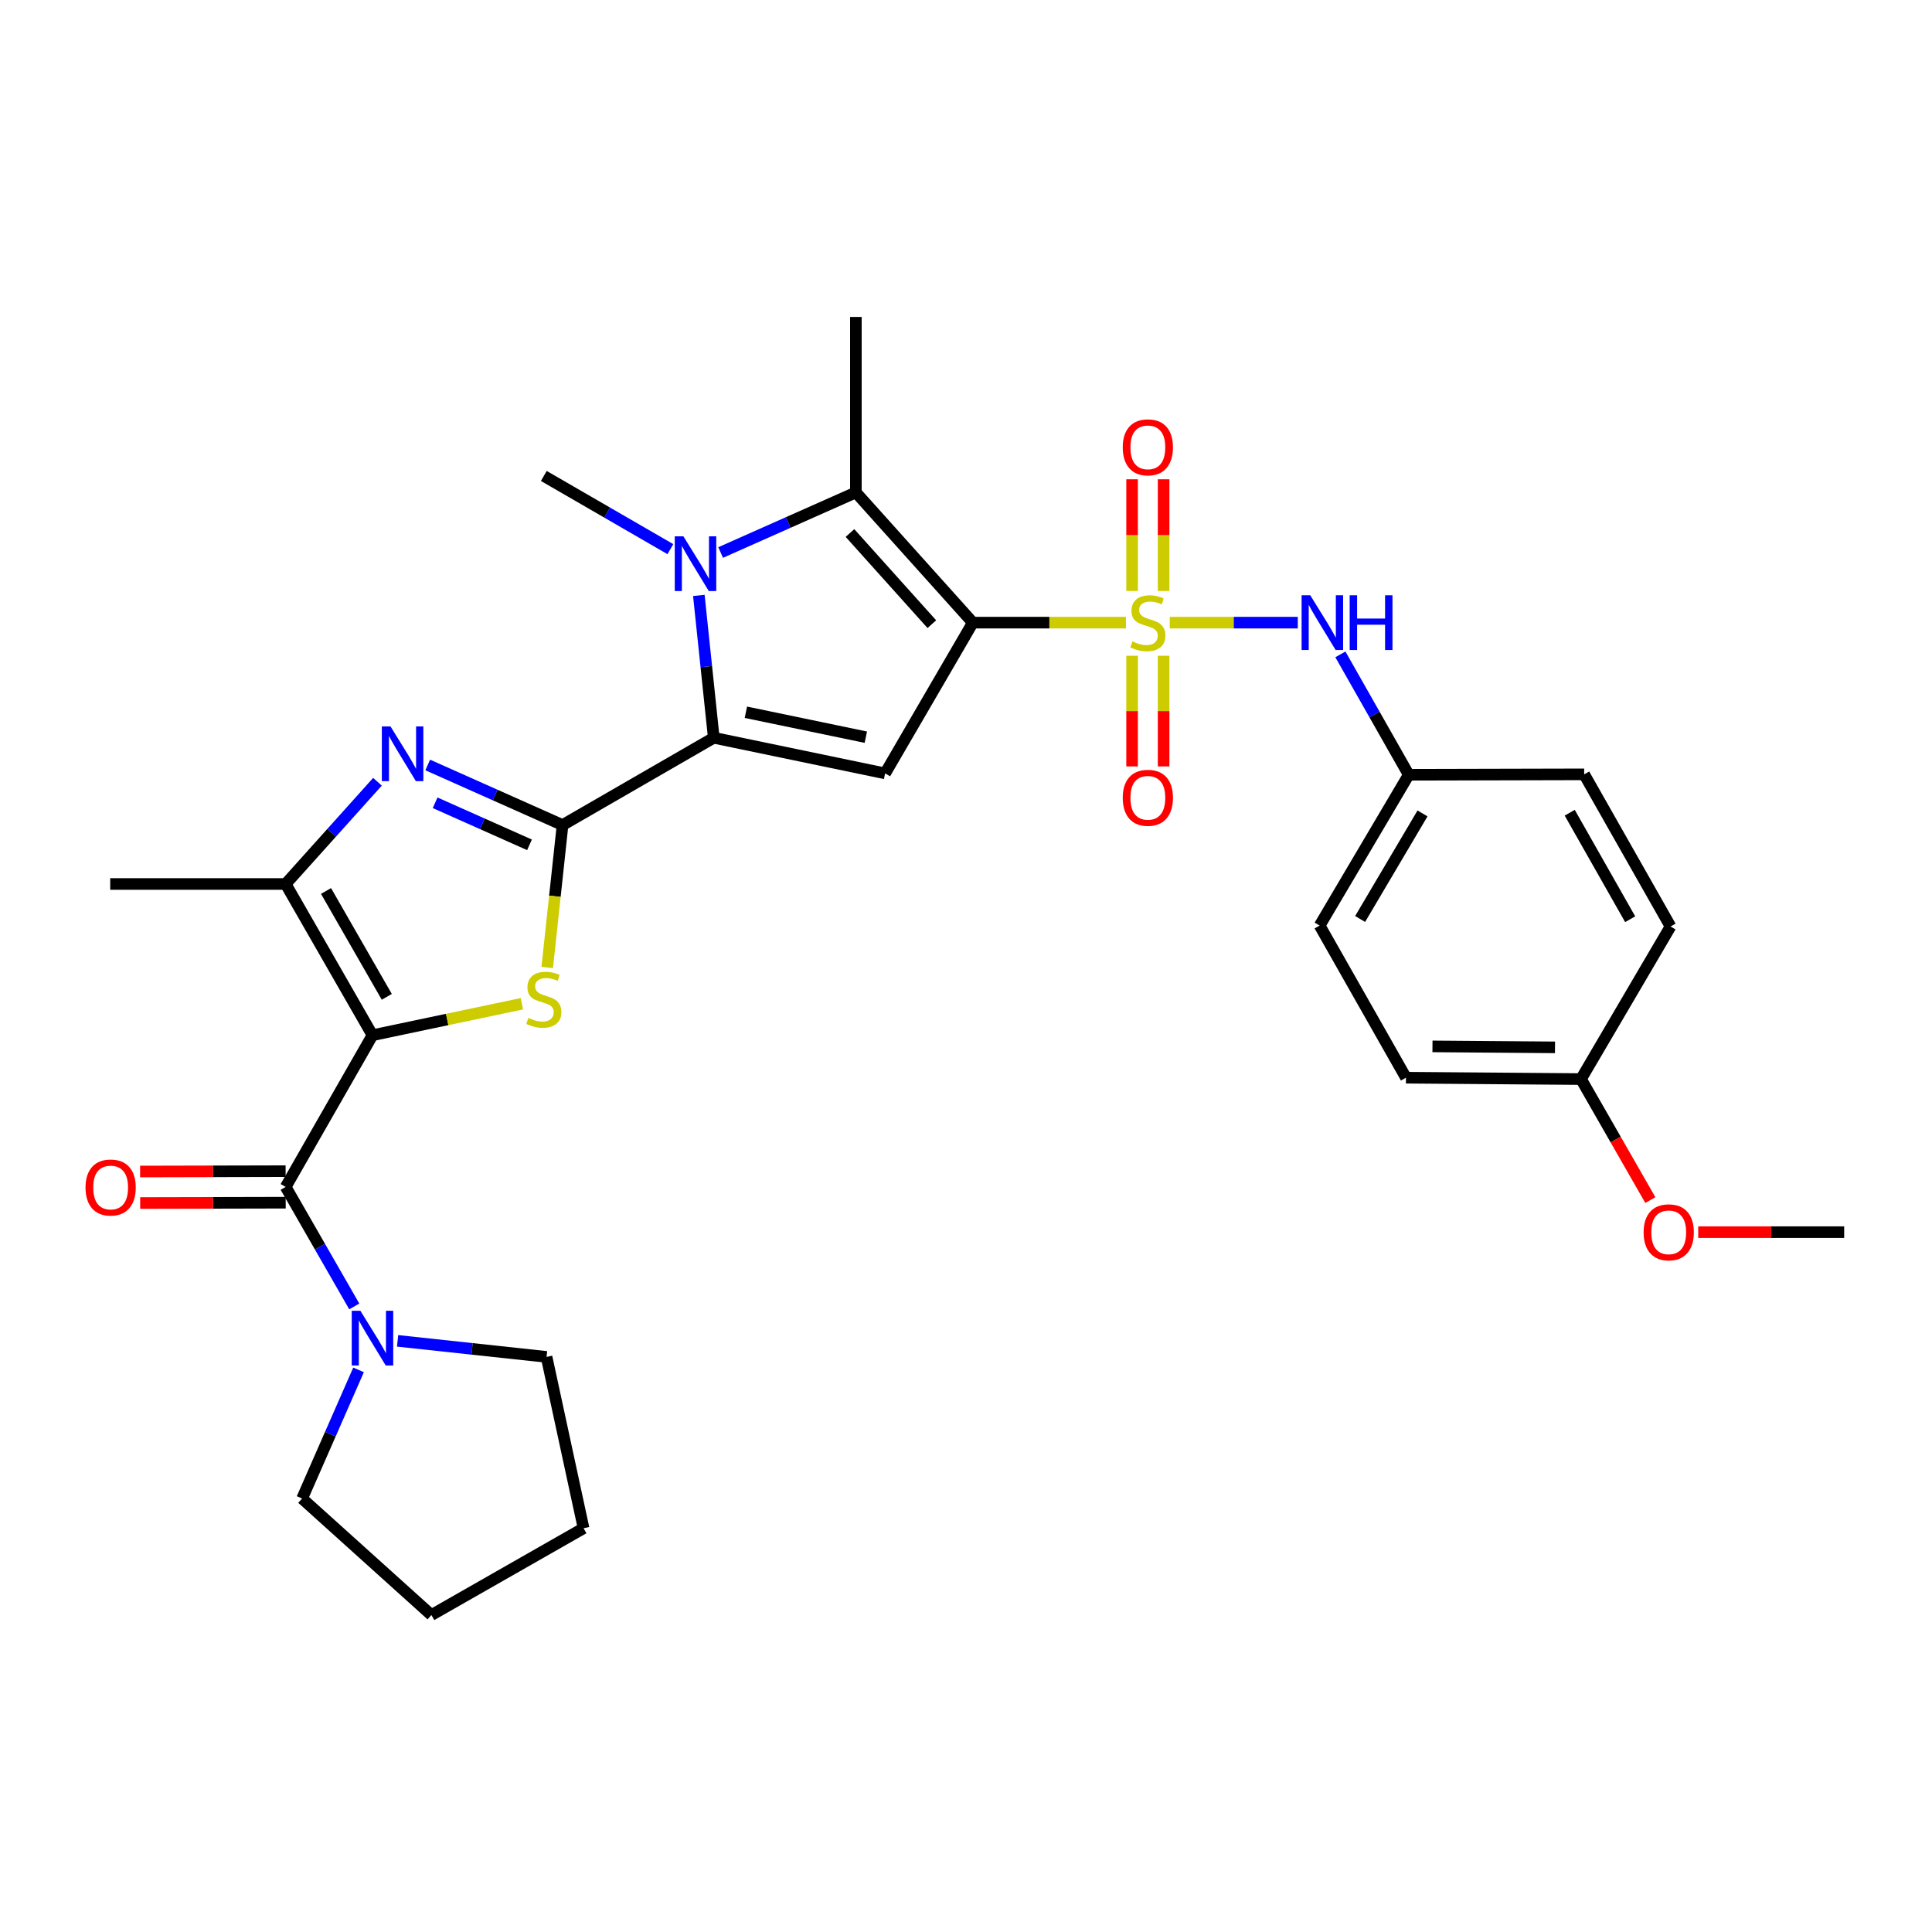 <?xml version='1.0' encoding='iso-8859-1'?>
<svg version='1.1' baseProfile='full'
              xmlns='http://www.w3.org/2000/svg'
                      xmlns:rdkit='http://www.rdkit.org/xml'
                      xmlns:xlink='http://www.w3.org/1999/xlink'
                  xml:space='preserve'
width='1000px' height='1000px' viewBox='0 0 1000 1000'>
<!-- END OF HEADER -->
<rect style='opacity:1.0;fill:#FFFFFF;stroke:none' width='1000' height='1000' x='0' y='0'> </rect>
<path class='bond-0' d='M 503.538,322.278 L 543.16,322.278' style='fill:none;fill-rule:evenodd;stroke:#000000;stroke-width:6px;stroke-linecap:butt;stroke-linejoin:miter;stroke-opacity:1' />
<path class='bond-0' d='M 543.16,322.278 L 582.781,322.278' style='fill:none;fill-rule:evenodd;stroke:#CCCC00;stroke-width:6px;stroke-linecap:butt;stroke-linejoin:miter;stroke-opacity:1' />
<path class='bond-6' d='M 503.538,322.278 L 458.131,400.304' style='fill:none;fill-rule:evenodd;stroke:#000000;stroke-width:6px;stroke-linecap:butt;stroke-linejoin:miter;stroke-opacity:1' />
<path class='bond-7' d='M 503.538,322.278 L 442.995,254.874' style='fill:none;fill-rule:evenodd;stroke:#000000;stroke-width:6px;stroke-linecap:butt;stroke-linejoin:miter;stroke-opacity:1' />
<path class='bond-7' d='M 482.32,323.069 L 439.94,275.886' style='fill:none;fill-rule:evenodd;stroke:#000000;stroke-width:6px;stroke-linecap:butt;stroke-linejoin:miter;stroke-opacity:1' />
<path class='bond-11' d='M 605.464,322.278 L 638.6,322.278' style='fill:none;fill-rule:evenodd;stroke:#CCCC00;stroke-width:6px;stroke-linecap:butt;stroke-linejoin:miter;stroke-opacity:1' />
<path class='bond-11' d='M 638.6,322.278 L 671.736,322.278' style='fill:none;fill-rule:evenodd;stroke:#0000FF;stroke-width:6px;stroke-linecap:butt;stroke-linejoin:miter;stroke-opacity:1' />
<path class='bond-13' d='M 602.283,305.887 L 602.283,276.981' style='fill:none;fill-rule:evenodd;stroke:#CCCC00;stroke-width:6px;stroke-linecap:butt;stroke-linejoin:miter;stroke-opacity:1' />
<path class='bond-13' d='M 602.283,276.981 L 602.283,248.076' style='fill:none;fill-rule:evenodd;stroke:#FF0000;stroke-width:6px;stroke-linecap:butt;stroke-linejoin:miter;stroke-opacity:1' />
<path class='bond-13' d='M 585.969,305.887 L 585.969,276.981' style='fill:none;fill-rule:evenodd;stroke:#CCCC00;stroke-width:6px;stroke-linecap:butt;stroke-linejoin:miter;stroke-opacity:1' />
<path class='bond-13' d='M 585.969,276.981 L 585.969,248.076' style='fill:none;fill-rule:evenodd;stroke:#FF0000;stroke-width:6px;stroke-linecap:butt;stroke-linejoin:miter;stroke-opacity:1' />
<path class='bond-14' d='M 585.969,339.422 L 585.969,368.062' style='fill:none;fill-rule:evenodd;stroke:#CCCC00;stroke-width:6px;stroke-linecap:butt;stroke-linejoin:miter;stroke-opacity:1' />
<path class='bond-14' d='M 585.969,368.062 L 585.969,396.701' style='fill:none;fill-rule:evenodd;stroke:#FF0000;stroke-width:6px;stroke-linecap:butt;stroke-linejoin:miter;stroke-opacity:1' />
<path class='bond-14' d='M 602.283,339.422 L 602.283,368.062' style='fill:none;fill-rule:evenodd;stroke:#CCCC00;stroke-width:6px;stroke-linecap:butt;stroke-linejoin:miter;stroke-opacity:1' />
<path class='bond-14' d='M 602.283,368.062 L 602.283,396.701' style='fill:none;fill-rule:evenodd;stroke:#FF0000;stroke-width:6px;stroke-linecap:butt;stroke-linejoin:miter;stroke-opacity:1' />
<path class='bond-1' d='M 192.794,535.827 L 231.463,527.682' style='fill:none;fill-rule:evenodd;stroke:#000000;stroke-width:6px;stroke-linecap:butt;stroke-linejoin:miter;stroke-opacity:1' />
<path class='bond-1' d='M 231.463,527.682 L 270.133,519.537' style='fill:none;fill-rule:evenodd;stroke:#CCCC00;stroke-width:6px;stroke-linecap:butt;stroke-linejoin:miter;stroke-opacity:1' />
<path class='bond-9' d='M 192.794,535.827 L 147.858,614.352' style='fill:none;fill-rule:evenodd;stroke:#000000;stroke-width:6px;stroke-linecap:butt;stroke-linejoin:miter;stroke-opacity:1' />
<path class='bond-32' d='M 192.794,535.827 L 147.858,457.548' style='fill:none;fill-rule:evenodd;stroke:#000000;stroke-width:6px;stroke-linecap:butt;stroke-linejoin:miter;stroke-opacity:1' />
<path class='bond-32' d='M 200.202,515.963 L 168.747,461.168' style='fill:none;fill-rule:evenodd;stroke:#000000;stroke-width:6px;stroke-linecap:butt;stroke-linejoin:miter;stroke-opacity:1' />
<path class='bond-2' d='M 291.176,427.05 L 369.447,381.869' style='fill:none;fill-rule:evenodd;stroke:#000000;stroke-width:6px;stroke-linecap:butt;stroke-linejoin:miter;stroke-opacity:1' />
<path class='bond-4' d='M 291.176,427.05 L 287.209,463.906' style='fill:none;fill-rule:evenodd;stroke:#000000;stroke-width:6px;stroke-linecap:butt;stroke-linejoin:miter;stroke-opacity:1' />
<path class='bond-4' d='M 287.209,463.906 L 283.242,500.762' style='fill:none;fill-rule:evenodd;stroke:#CCCC00;stroke-width:6px;stroke-linecap:butt;stroke-linejoin:miter;stroke-opacity:1' />
<path class='bond-8' d='M 291.176,427.05 L 256.283,411.499' style='fill:none;fill-rule:evenodd;stroke:#000000;stroke-width:6px;stroke-linecap:butt;stroke-linejoin:miter;stroke-opacity:1' />
<path class='bond-8' d='M 256.283,411.499 L 221.389,395.949' style='fill:none;fill-rule:evenodd;stroke:#0000FF;stroke-width:6px;stroke-linecap:butt;stroke-linejoin:miter;stroke-opacity:1' />
<path class='bond-8' d='M 274.067,437.286 L 249.642,426.401' style='fill:none;fill-rule:evenodd;stroke:#000000;stroke-width:6px;stroke-linecap:butt;stroke-linejoin:miter;stroke-opacity:1' />
<path class='bond-8' d='M 249.642,426.401 L 225.216,415.515' style='fill:none;fill-rule:evenodd;stroke:#0000FF;stroke-width:6px;stroke-linecap:butt;stroke-linejoin:miter;stroke-opacity:1' />
<path class='bond-3' d='M 369.447,381.869 L 458.131,400.304' style='fill:none;fill-rule:evenodd;stroke:#000000;stroke-width:6px;stroke-linecap:butt;stroke-linejoin:miter;stroke-opacity:1' />
<path class='bond-3' d='M 386.07,368.662 L 448.149,381.566' style='fill:none;fill-rule:evenodd;stroke:#000000;stroke-width:6px;stroke-linecap:butt;stroke-linejoin:miter;stroke-opacity:1' />
<path class='bond-31' d='M 369.447,381.869 L 365.582,345.028' style='fill:none;fill-rule:evenodd;stroke:#000000;stroke-width:6px;stroke-linecap:butt;stroke-linejoin:miter;stroke-opacity:1' />
<path class='bond-31' d='M 365.582,345.028 L 361.717,308.187' style='fill:none;fill-rule:evenodd;stroke:#0000FF;stroke-width:6px;stroke-linecap:butt;stroke-linejoin:miter;stroke-opacity:1' />
<path class='bond-5' d='M 373.004,285.98 L 408,270.427' style='fill:none;fill-rule:evenodd;stroke:#0000FF;stroke-width:6px;stroke-linecap:butt;stroke-linejoin:miter;stroke-opacity:1' />
<path class='bond-5' d='M 408,270.427 L 442.995,254.874' style='fill:none;fill-rule:evenodd;stroke:#000000;stroke-width:6px;stroke-linecap:butt;stroke-linejoin:miter;stroke-opacity:1' />
<path class='bond-17' d='M 346.986,284.239 L 314.232,265.297' style='fill:none;fill-rule:evenodd;stroke:#0000FF;stroke-width:6px;stroke-linecap:butt;stroke-linejoin:miter;stroke-opacity:1' />
<path class='bond-17' d='M 314.232,265.297 L 281.478,246.355' style='fill:none;fill-rule:evenodd;stroke:#000000;stroke-width:6px;stroke-linecap:butt;stroke-linejoin:miter;stroke-opacity:1' />
<path class='bond-18' d='M 442.995,254.874 L 442.995,164.051' style='fill:none;fill-rule:evenodd;stroke:#000000;stroke-width:6px;stroke-linecap:butt;stroke-linejoin:miter;stroke-opacity:1' />
<path class='bond-10' d='M 195.378,404.634 L 171.618,431.091' style='fill:none;fill-rule:evenodd;stroke:#0000FF;stroke-width:6px;stroke-linecap:butt;stroke-linejoin:miter;stroke-opacity:1' />
<path class='bond-10' d='M 171.618,431.091 L 147.858,457.548' style='fill:none;fill-rule:evenodd;stroke:#000000;stroke-width:6px;stroke-linecap:butt;stroke-linejoin:miter;stroke-opacity:1' />
<path class='bond-12' d='M 147.858,614.352 L 165.614,645.279' style='fill:none;fill-rule:evenodd;stroke:#000000;stroke-width:6px;stroke-linecap:butt;stroke-linejoin:miter;stroke-opacity:1' />
<path class='bond-12' d='M 165.614,645.279 L 183.369,676.206' style='fill:none;fill-rule:evenodd;stroke:#0000FF;stroke-width:6px;stroke-linecap:butt;stroke-linejoin:miter;stroke-opacity:1' />
<path class='bond-15' d='M 147.839,606.195 L 110.177,606.285' style='fill:none;fill-rule:evenodd;stroke:#000000;stroke-width:6px;stroke-linecap:butt;stroke-linejoin:miter;stroke-opacity:1' />
<path class='bond-15' d='M 110.177,606.285 L 72.516,606.375' style='fill:none;fill-rule:evenodd;stroke:#FF0000;stroke-width:6px;stroke-linecap:butt;stroke-linejoin:miter;stroke-opacity:1' />
<path class='bond-15' d='M 147.878,622.508 L 110.217,622.599' style='fill:none;fill-rule:evenodd;stroke:#000000;stroke-width:6px;stroke-linecap:butt;stroke-linejoin:miter;stroke-opacity:1' />
<path class='bond-15' d='M 110.217,622.599 L 72.555,622.689' style='fill:none;fill-rule:evenodd;stroke:#FF0000;stroke-width:6px;stroke-linecap:butt;stroke-linejoin:miter;stroke-opacity:1' />
<path class='bond-20' d='M 147.858,457.548 L 57.044,457.548' style='fill:none;fill-rule:evenodd;stroke:#000000;stroke-width:6px;stroke-linecap:butt;stroke-linejoin:miter;stroke-opacity:1' />
<path class='bond-16' d='M 693.776,338.702 L 711.468,369.861' style='fill:none;fill-rule:evenodd;stroke:#0000FF;stroke-width:6px;stroke-linecap:butt;stroke-linejoin:miter;stroke-opacity:1' />
<path class='bond-16' d='M 711.468,369.861 L 729.16,401.02' style='fill:none;fill-rule:evenodd;stroke:#000000;stroke-width:6px;stroke-linecap:butt;stroke-linejoin:miter;stroke-opacity:1' />
<path class='bond-25' d='M 185.586,709.048 L 170.978,742.341' style='fill:none;fill-rule:evenodd;stroke:#0000FF;stroke-width:6px;stroke-linecap:butt;stroke-linejoin:miter;stroke-opacity:1' />
<path class='bond-25' d='M 170.978,742.341 L 156.369,775.633' style='fill:none;fill-rule:evenodd;stroke:#000000;stroke-width:6px;stroke-linecap:butt;stroke-linejoin:miter;stroke-opacity:1' />
<path class='bond-26' d='M 205.8,694.023 L 244.346,698.176' style='fill:none;fill-rule:evenodd;stroke:#0000FF;stroke-width:6px;stroke-linecap:butt;stroke-linejoin:miter;stroke-opacity:1' />
<path class='bond-26' d='M 244.346,698.176 L 282.892,702.329' style='fill:none;fill-rule:evenodd;stroke:#000000;stroke-width:6px;stroke-linecap:butt;stroke-linejoin:miter;stroke-opacity:1' />
<path class='bond-21' d='M 729.16,401.02 L 819.974,400.802' style='fill:none;fill-rule:evenodd;stroke:#000000;stroke-width:6px;stroke-linecap:butt;stroke-linejoin:miter;stroke-opacity:1' />
<path class='bond-22' d='M 729.16,401.02 L 683.037,479.073' style='fill:none;fill-rule:evenodd;stroke:#000000;stroke-width:6px;stroke-linecap:butt;stroke-linejoin:miter;stroke-opacity:1' />
<path class='bond-22' d='M 736.286,421.027 L 704,475.664' style='fill:none;fill-rule:evenodd;stroke:#000000;stroke-width:6px;stroke-linecap:butt;stroke-linejoin:miter;stroke-opacity:1' />
<path class='bond-19' d='M 818.324,558.531 L 727.728,557.815' style='fill:none;fill-rule:evenodd;stroke:#000000;stroke-width:6px;stroke-linecap:butt;stroke-linejoin:miter;stroke-opacity:1' />
<path class='bond-19' d='M 804.864,542.11 L 741.446,541.609' style='fill:none;fill-rule:evenodd;stroke:#000000;stroke-width:6px;stroke-linecap:butt;stroke-linejoin:miter;stroke-opacity:1' />
<path class='bond-27' d='M 818.324,558.531 L 836.27,589.845' style='fill:none;fill-rule:evenodd;stroke:#000000;stroke-width:6px;stroke-linecap:butt;stroke-linejoin:miter;stroke-opacity:1' />
<path class='bond-27' d='M 836.27,589.845 L 854.216,621.159' style='fill:none;fill-rule:evenodd;stroke:#FF0000;stroke-width:6px;stroke-linecap:butt;stroke-linejoin:miter;stroke-opacity:1' />
<path class='bond-33' d='M 818.324,558.531 L 864.665,479.553' style='fill:none;fill-rule:evenodd;stroke:#000000;stroke-width:6px;stroke-linecap:butt;stroke-linejoin:miter;stroke-opacity:1' />
<path class='bond-24' d='M 819.974,400.802 L 864.665,479.553' style='fill:none;fill-rule:evenodd;stroke:#000000;stroke-width:6px;stroke-linecap:butt;stroke-linejoin:miter;stroke-opacity:1' />
<path class='bond-24' d='M 812.489,420.667 L 843.773,475.792' style='fill:none;fill-rule:evenodd;stroke:#000000;stroke-width:6px;stroke-linecap:butt;stroke-linejoin:miter;stroke-opacity:1' />
<path class='bond-23' d='M 683.037,479.073 L 727.728,557.815' style='fill:none;fill-rule:evenodd;stroke:#000000;stroke-width:6px;stroke-linecap:butt;stroke-linejoin:miter;stroke-opacity:1' />
<path class='bond-29' d='M 156.369,775.633 L 223.292,835.949' style='fill:none;fill-rule:evenodd;stroke:#000000;stroke-width:6px;stroke-linecap:butt;stroke-linejoin:miter;stroke-opacity:1' />
<path class='bond-30' d='M 282.892,702.329 L 302.052,791.013' style='fill:none;fill-rule:evenodd;stroke:#000000;stroke-width:6px;stroke-linecap:butt;stroke-linejoin:miter;stroke-opacity:1' />
<path class='bond-28' d='M 879.002,637.762 L 916.774,637.762' style='fill:none;fill-rule:evenodd;stroke:#FF0000;stroke-width:6px;stroke-linecap:butt;stroke-linejoin:miter;stroke-opacity:1' />
<path class='bond-28' d='M 916.774,637.762 L 954.545,637.762' style='fill:none;fill-rule:evenodd;stroke:#000000;stroke-width:6px;stroke-linecap:butt;stroke-linejoin:miter;stroke-opacity:1' />
<path class='bond-34' d='M 223.292,835.949 L 302.052,791.013' style='fill:none;fill-rule:evenodd;stroke:#000000;stroke-width:6px;stroke-linecap:butt;stroke-linejoin:miter;stroke-opacity:1' />
<path  class='atom-1' d='M 586.126 331.998
Q 586.446 332.118, 587.766 332.678
Q 589.086 333.238, 590.526 333.598
Q 592.006 333.918, 593.446 333.918
Q 596.126 333.918, 597.686 332.638
Q 599.246 331.318, 599.246 329.038
Q 599.246 327.478, 598.446 326.518
Q 597.686 325.558, 596.486 325.038
Q 595.286 324.518, 593.286 323.918
Q 590.766 323.158, 589.246 322.438
Q 587.766 321.718, 586.686 320.198
Q 585.646 318.678, 585.646 316.118
Q 585.646 312.558, 588.046 310.358
Q 590.486 308.158, 595.286 308.158
Q 598.566 308.158, 602.286 309.718
L 601.366 312.798
Q 597.966 311.398, 595.406 311.398
Q 592.646 311.398, 591.126 312.558
Q 589.606 313.678, 589.646 315.638
Q 589.646 317.158, 590.406 318.078
Q 591.206 318.998, 592.326 319.518
Q 593.486 320.038, 595.406 320.638
Q 597.966 321.438, 599.486 322.238
Q 601.006 323.038, 602.086 324.678
Q 603.206 326.278, 603.206 329.038
Q 603.206 332.958, 600.566 335.078
Q 597.966 337.158, 593.606 337.158
Q 591.086 337.158, 589.166 336.598
Q 587.286 336.078, 585.046 335.158
L 586.126 331.998
' fill='#CCCC00'/>
<path  class='atom-5' d='M 273.478 526.868
Q 273.798 526.988, 275.118 527.548
Q 276.438 528.108, 277.878 528.468
Q 279.358 528.788, 280.798 528.788
Q 283.478 528.788, 285.038 527.508
Q 286.598 526.188, 286.598 523.908
Q 286.598 522.348, 285.798 521.388
Q 285.038 520.428, 283.838 519.908
Q 282.638 519.388, 280.638 518.788
Q 278.118 518.028, 276.598 517.308
Q 275.118 516.588, 274.038 515.068
Q 272.998 513.548, 272.998 510.988
Q 272.998 507.428, 275.398 505.228
Q 277.838 503.028, 282.638 503.028
Q 285.918 503.028, 289.638 504.588
L 288.718 507.668
Q 285.318 506.268, 282.758 506.268
Q 279.998 506.268, 278.478 507.428
Q 276.958 508.548, 276.998 510.508
Q 276.998 512.028, 277.758 512.948
Q 278.558 513.868, 279.678 514.388
Q 280.838 514.908, 282.758 515.508
Q 285.318 516.308, 286.838 517.108
Q 288.358 517.908, 289.438 519.548
Q 290.558 521.148, 290.558 523.908
Q 290.558 527.828, 287.918 529.948
Q 285.318 532.028, 280.958 532.028
Q 278.438 532.028, 276.518 531.468
Q 274.638 530.948, 272.398 530.028
L 273.478 526.868
' fill='#CCCC00'/>
<path  class='atom-6' d='M 353.734 277.602
L 363.014 292.602
Q 363.934 294.082, 365.414 296.762
Q 366.894 299.442, 366.974 299.602
L 366.974 277.602
L 370.734 277.602
L 370.734 305.922
L 366.854 305.922
L 356.894 289.522
Q 355.734 287.602, 354.494 285.402
Q 353.294 283.202, 352.934 282.522
L 352.934 305.922
L 349.254 305.922
L 349.254 277.602
L 353.734 277.602
' fill='#0000FF'/>
<path  class='atom-9' d='M 202.123 375.993
L 211.403 390.993
Q 212.323 392.473, 213.803 395.153
Q 215.283 397.833, 215.363 397.993
L 215.363 375.993
L 219.123 375.993
L 219.123 404.313
L 215.243 404.313
L 205.283 387.913
Q 204.123 385.993, 202.883 383.793
Q 201.683 381.593, 201.323 380.913
L 201.323 404.313
L 197.643 404.313
L 197.643 375.993
L 202.123 375.993
' fill='#0000FF'/>
<path  class='atom-12' d='M 678.19 308.118
L 687.47 323.118
Q 688.39 324.598, 689.87 327.278
Q 691.35 329.958, 691.43 330.118
L 691.43 308.118
L 695.19 308.118
L 695.19 336.438
L 691.31 336.438
L 681.35 320.038
Q 680.19 318.118, 678.95 315.918
Q 677.75 313.718, 677.39 313.038
L 677.39 336.438
L 673.71 336.438
L 673.71 308.118
L 678.19 308.118
' fill='#0000FF'/>
<path  class='atom-12' d='M 698.59 308.118
L 702.43 308.118
L 702.43 320.158
L 716.91 320.158
L 716.91 308.118
L 720.75 308.118
L 720.75 336.438
L 716.91 336.438
L 716.91 323.358
L 702.43 323.358
L 702.43 336.438
L 698.59 336.438
L 698.59 308.118
' fill='#0000FF'/>
<path  class='atom-13' d='M 186.534 678.462
L 195.814 693.462
Q 196.734 694.942, 198.214 697.622
Q 199.694 700.302, 199.774 700.462
L 199.774 678.462
L 203.534 678.462
L 203.534 706.782
L 199.654 706.782
L 189.694 690.382
Q 188.534 688.462, 187.294 686.262
Q 186.094 684.062, 185.734 683.382
L 185.734 706.782
L 182.054 706.782
L 182.054 678.462
L 186.534 678.462
' fill='#0000FF'/>
<path  class='atom-14' d='M 581.126 231.535
Q 581.126 224.735, 584.486 220.935
Q 587.846 217.135, 594.126 217.135
Q 600.406 217.135, 603.766 220.935
Q 607.126 224.735, 607.126 231.535
Q 607.126 238.415, 603.726 242.335
Q 600.326 246.215, 594.126 246.215
Q 587.886 246.215, 584.486 242.335
Q 581.126 238.455, 581.126 231.535
M 594.126 243.015
Q 598.446 243.015, 600.766 240.135
Q 603.126 237.215, 603.126 231.535
Q 603.126 225.975, 600.766 223.175
Q 598.446 220.335, 594.126 220.335
Q 589.806 220.335, 587.446 223.135
Q 585.126 225.935, 585.126 231.535
Q 585.126 237.255, 587.446 240.135
Q 589.806 243.015, 594.126 243.015
' fill='#FF0000'/>
<path  class='atom-15' d='M 581.126 412.936
Q 581.126 406.136, 584.486 402.336
Q 587.846 398.536, 594.126 398.536
Q 600.406 398.536, 603.766 402.336
Q 607.126 406.136, 607.126 412.936
Q 607.126 419.816, 603.726 423.736
Q 600.326 427.616, 594.126 427.616
Q 587.886 427.616, 584.486 423.736
Q 581.126 419.856, 581.126 412.936
M 594.126 424.416
Q 598.446 424.416, 600.766 421.536
Q 603.126 418.616, 603.126 412.936
Q 603.126 407.376, 600.766 404.576
Q 598.446 401.736, 594.126 401.736
Q 589.806 401.736, 587.446 404.536
Q 585.126 407.336, 585.126 412.936
Q 585.126 418.656, 587.446 421.536
Q 589.806 424.416, 594.126 424.416
' fill='#FF0000'/>
<path  class='atom-16' d='M 44.271 614.649
Q 44.271 607.849, 47.631 604.049
Q 50.991 600.249, 57.271 600.249
Q 63.551 600.249, 66.911 604.049
Q 70.271 607.849, 70.271 614.649
Q 70.271 621.529, 66.871 625.449
Q 63.471 629.329, 57.271 629.329
Q 51.031 629.329, 47.631 625.449
Q 44.271 621.569, 44.271 614.649
M 57.271 626.129
Q 61.591 626.129, 63.911 623.249
Q 66.271 620.329, 66.271 614.649
Q 66.271 609.089, 63.911 606.289
Q 61.591 603.449, 57.271 603.449
Q 52.951 603.449, 50.591 606.249
Q 48.271 609.049, 48.271 614.649
Q 48.271 620.369, 50.591 623.249
Q 52.951 626.129, 57.271 626.129
' fill='#FF0000'/>
<path  class='atom-28' d='M 850.731 637.842
Q 850.731 631.042, 854.091 627.242
Q 857.451 623.442, 863.731 623.442
Q 870.011 623.442, 873.371 627.242
Q 876.731 631.042, 876.731 637.842
Q 876.731 644.722, 873.331 648.642
Q 869.931 652.522, 863.731 652.522
Q 857.491 652.522, 854.091 648.642
Q 850.731 644.762, 850.731 637.842
M 863.731 649.322
Q 868.051 649.322, 870.371 646.442
Q 872.731 643.522, 872.731 637.842
Q 872.731 632.282, 870.371 629.482
Q 868.051 626.642, 863.731 626.642
Q 859.411 626.642, 857.051 629.442
Q 854.731 632.242, 854.731 637.842
Q 854.731 643.562, 857.051 646.442
Q 859.411 649.322, 863.731 649.322
' fill='#FF0000'/>
</svg>
